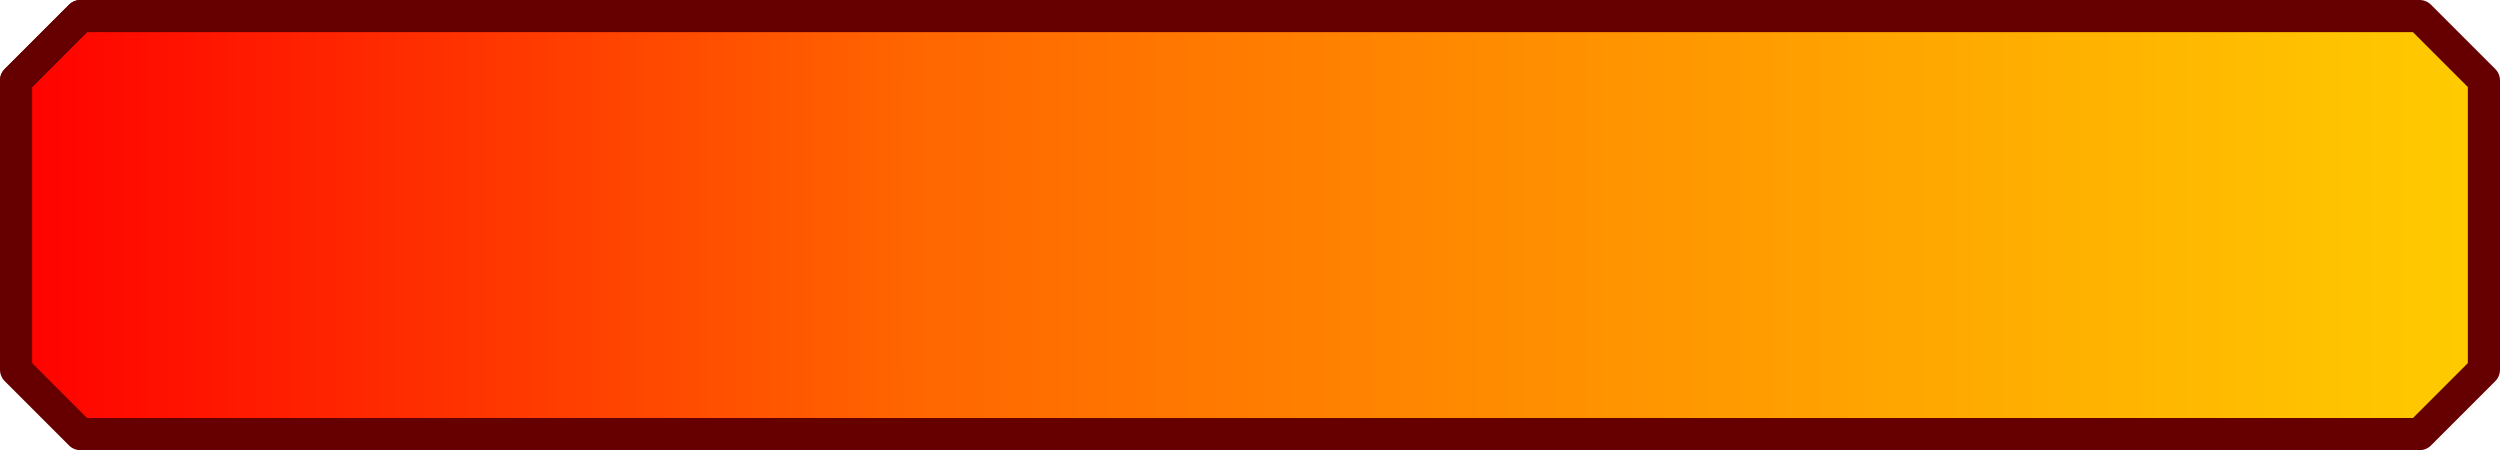 <?xml version="1.0" encoding="UTF-8" standalone="no"?>
<svg xmlns:xlink="http://www.w3.org/1999/xlink" height="28.0px" width="155.5px" xmlns="http://www.w3.org/2000/svg">
  <g transform="matrix(1.0, 0.0, 0.0, 1.0, 77.75, 14.0)">
    <path d="M-76.75 -9.0 L-72.75 -13.0 72.75 -13.0 76.75 -9.0 76.75 9.0 72.75 13.0 -72.75 13.0 -76.75 9.0 -76.75 -9.0" fill="url(#gradient0)" fill-rule="evenodd" stroke="none"/>
    <path d="M-76.75 -9.0 L-72.75 -13.0" fill="none" stroke="#660000" stroke-linecap="round" stroke-linejoin="round" stroke-width="2.0"/>
    <path d="M-72.75 -13.0 L72.75 -13.0 76.75 -9.0 76.75 9.0 72.75 13.0 -72.75 13.0 -76.75 9.0 -76.75 -9.0 Z" fill="none" stroke="#660000" stroke-linecap="round" stroke-linejoin="round" stroke-width="2.0"/>
  </g>
  <defs>
    <linearGradient gradientTransform="matrix(0.094, 0.0, 0.0, 0.016, 0.0, 0.0)" gradientUnits="userSpaceOnUse" id="gradient0" spreadMethod="pad" x1="-819.2" x2="819.2">
      <stop offset="0.0" stop-color="#ff0000"/>
      <stop offset="0.365" stop-color="#ff6600"/>
      <stop offset="1.0" stop-color="#ffcc00"/>
    </linearGradient>
  </defs>
</svg>
